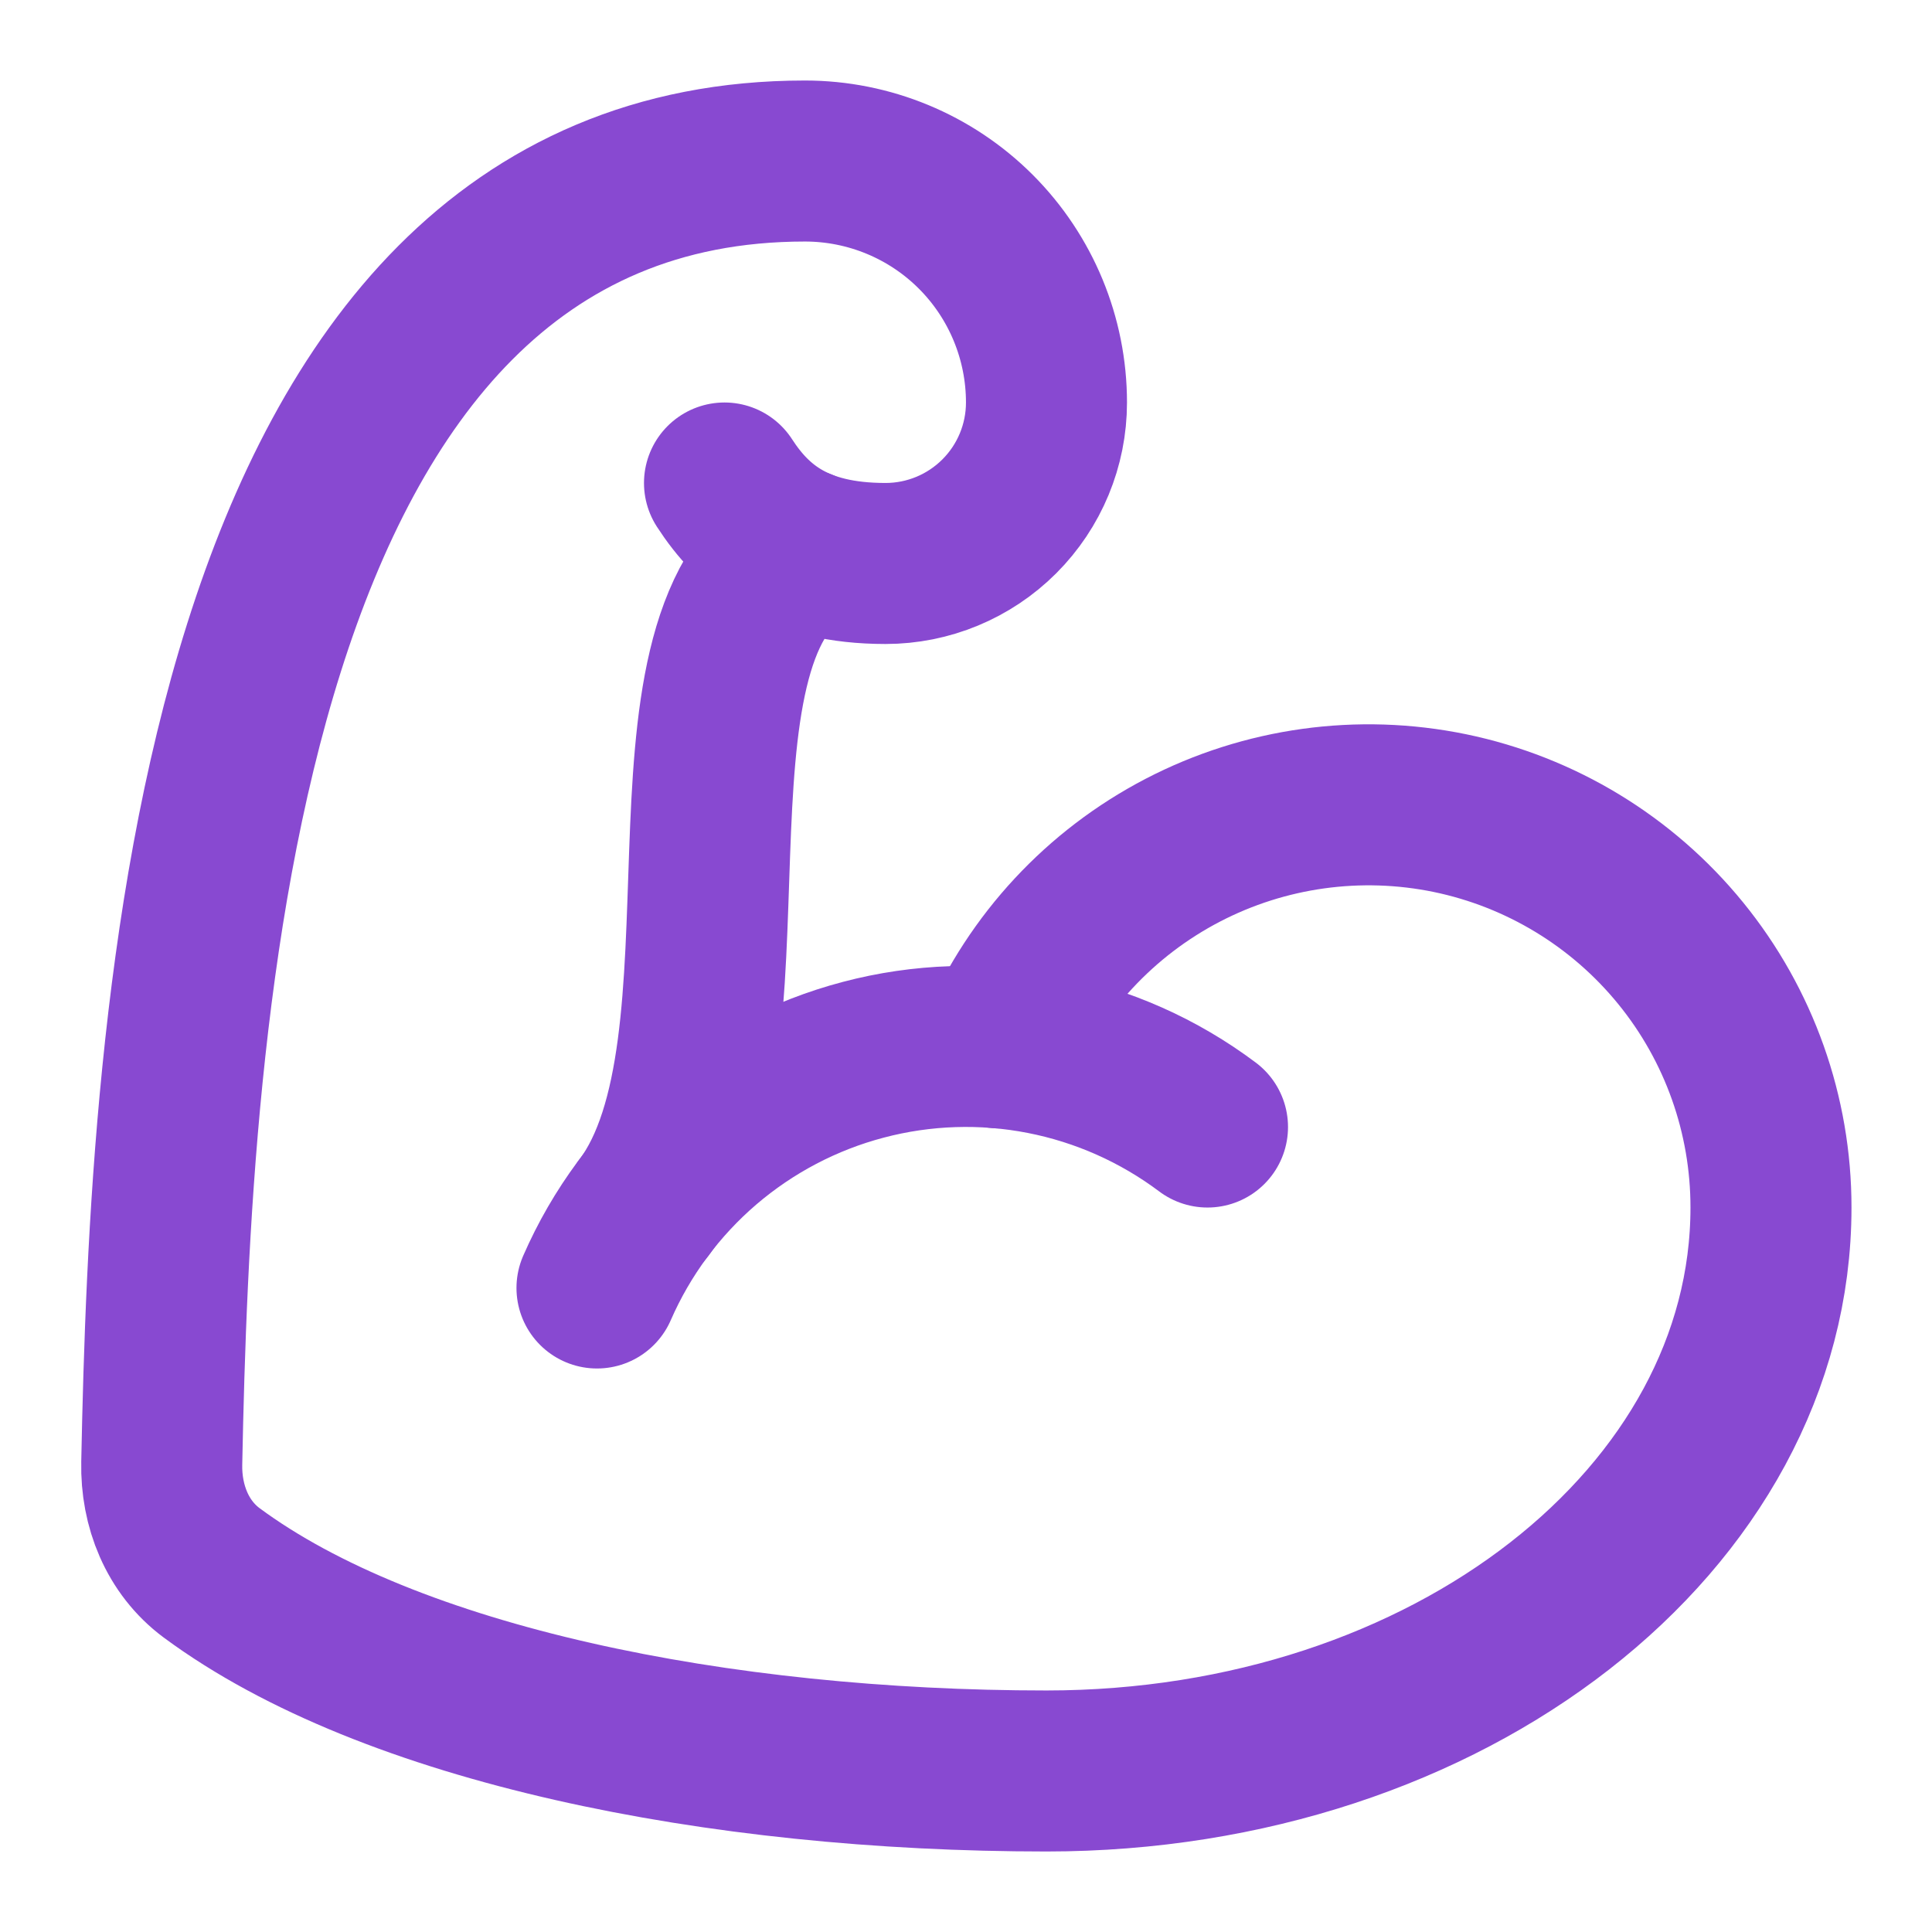 <svg width="32" height="32" viewBox="0 0 32 32" fill="none" xmlns="http://www.w3.org/2000/svg">
<path d="M16.545 17.356C17.153 15.947 18.228 14.791 19.589 14.083C20.95 13.375 22.514 13.158 24.017 13.468C25.519 13.779 26.868 14.598 27.837 15.788C28.806 16.978 29.334 18.466 29.333 20C29.333 25.155 24 29.333 17.333 29.333C11.897 29.333 6.463 28.24 3.505 26.051C2.937 25.629 2.664 24.941 2.679 24.235C2.824 16.964 3.503 2.667 13.333 2.667C14.394 2.667 15.412 3.088 16.162 3.838C16.912 4.588 17.333 5.606 17.333 6.667C17.333 7.374 17.052 8.052 16.552 8.552C16.052 9.052 15.374 9.333 14.667 9.333C13.193 9.333 12.48 8.741 12 8" stroke="#8849D1" stroke-width="2.667" stroke-linecap="round" stroke-linejoin="round"/>
<path d="M20 18.667C19.195 18.063 18.265 17.649 17.277 17.456C16.29 17.263 15.271 17.296 14.299 17.553C13.326 17.809 12.424 18.283 11.66 18.937C10.896 19.592 10.29 20.411 9.888 21.333" stroke="#8849D1" stroke-width="2.667" stroke-linecap="round" stroke-linejoin="round"/>
<path d="M13.285 9.1C10.692 10.636 12.667 17.333 10.667 20" stroke="#8849D1" stroke-width="2.667" stroke-linecap="round" stroke-linejoin="round"/>
</svg>

